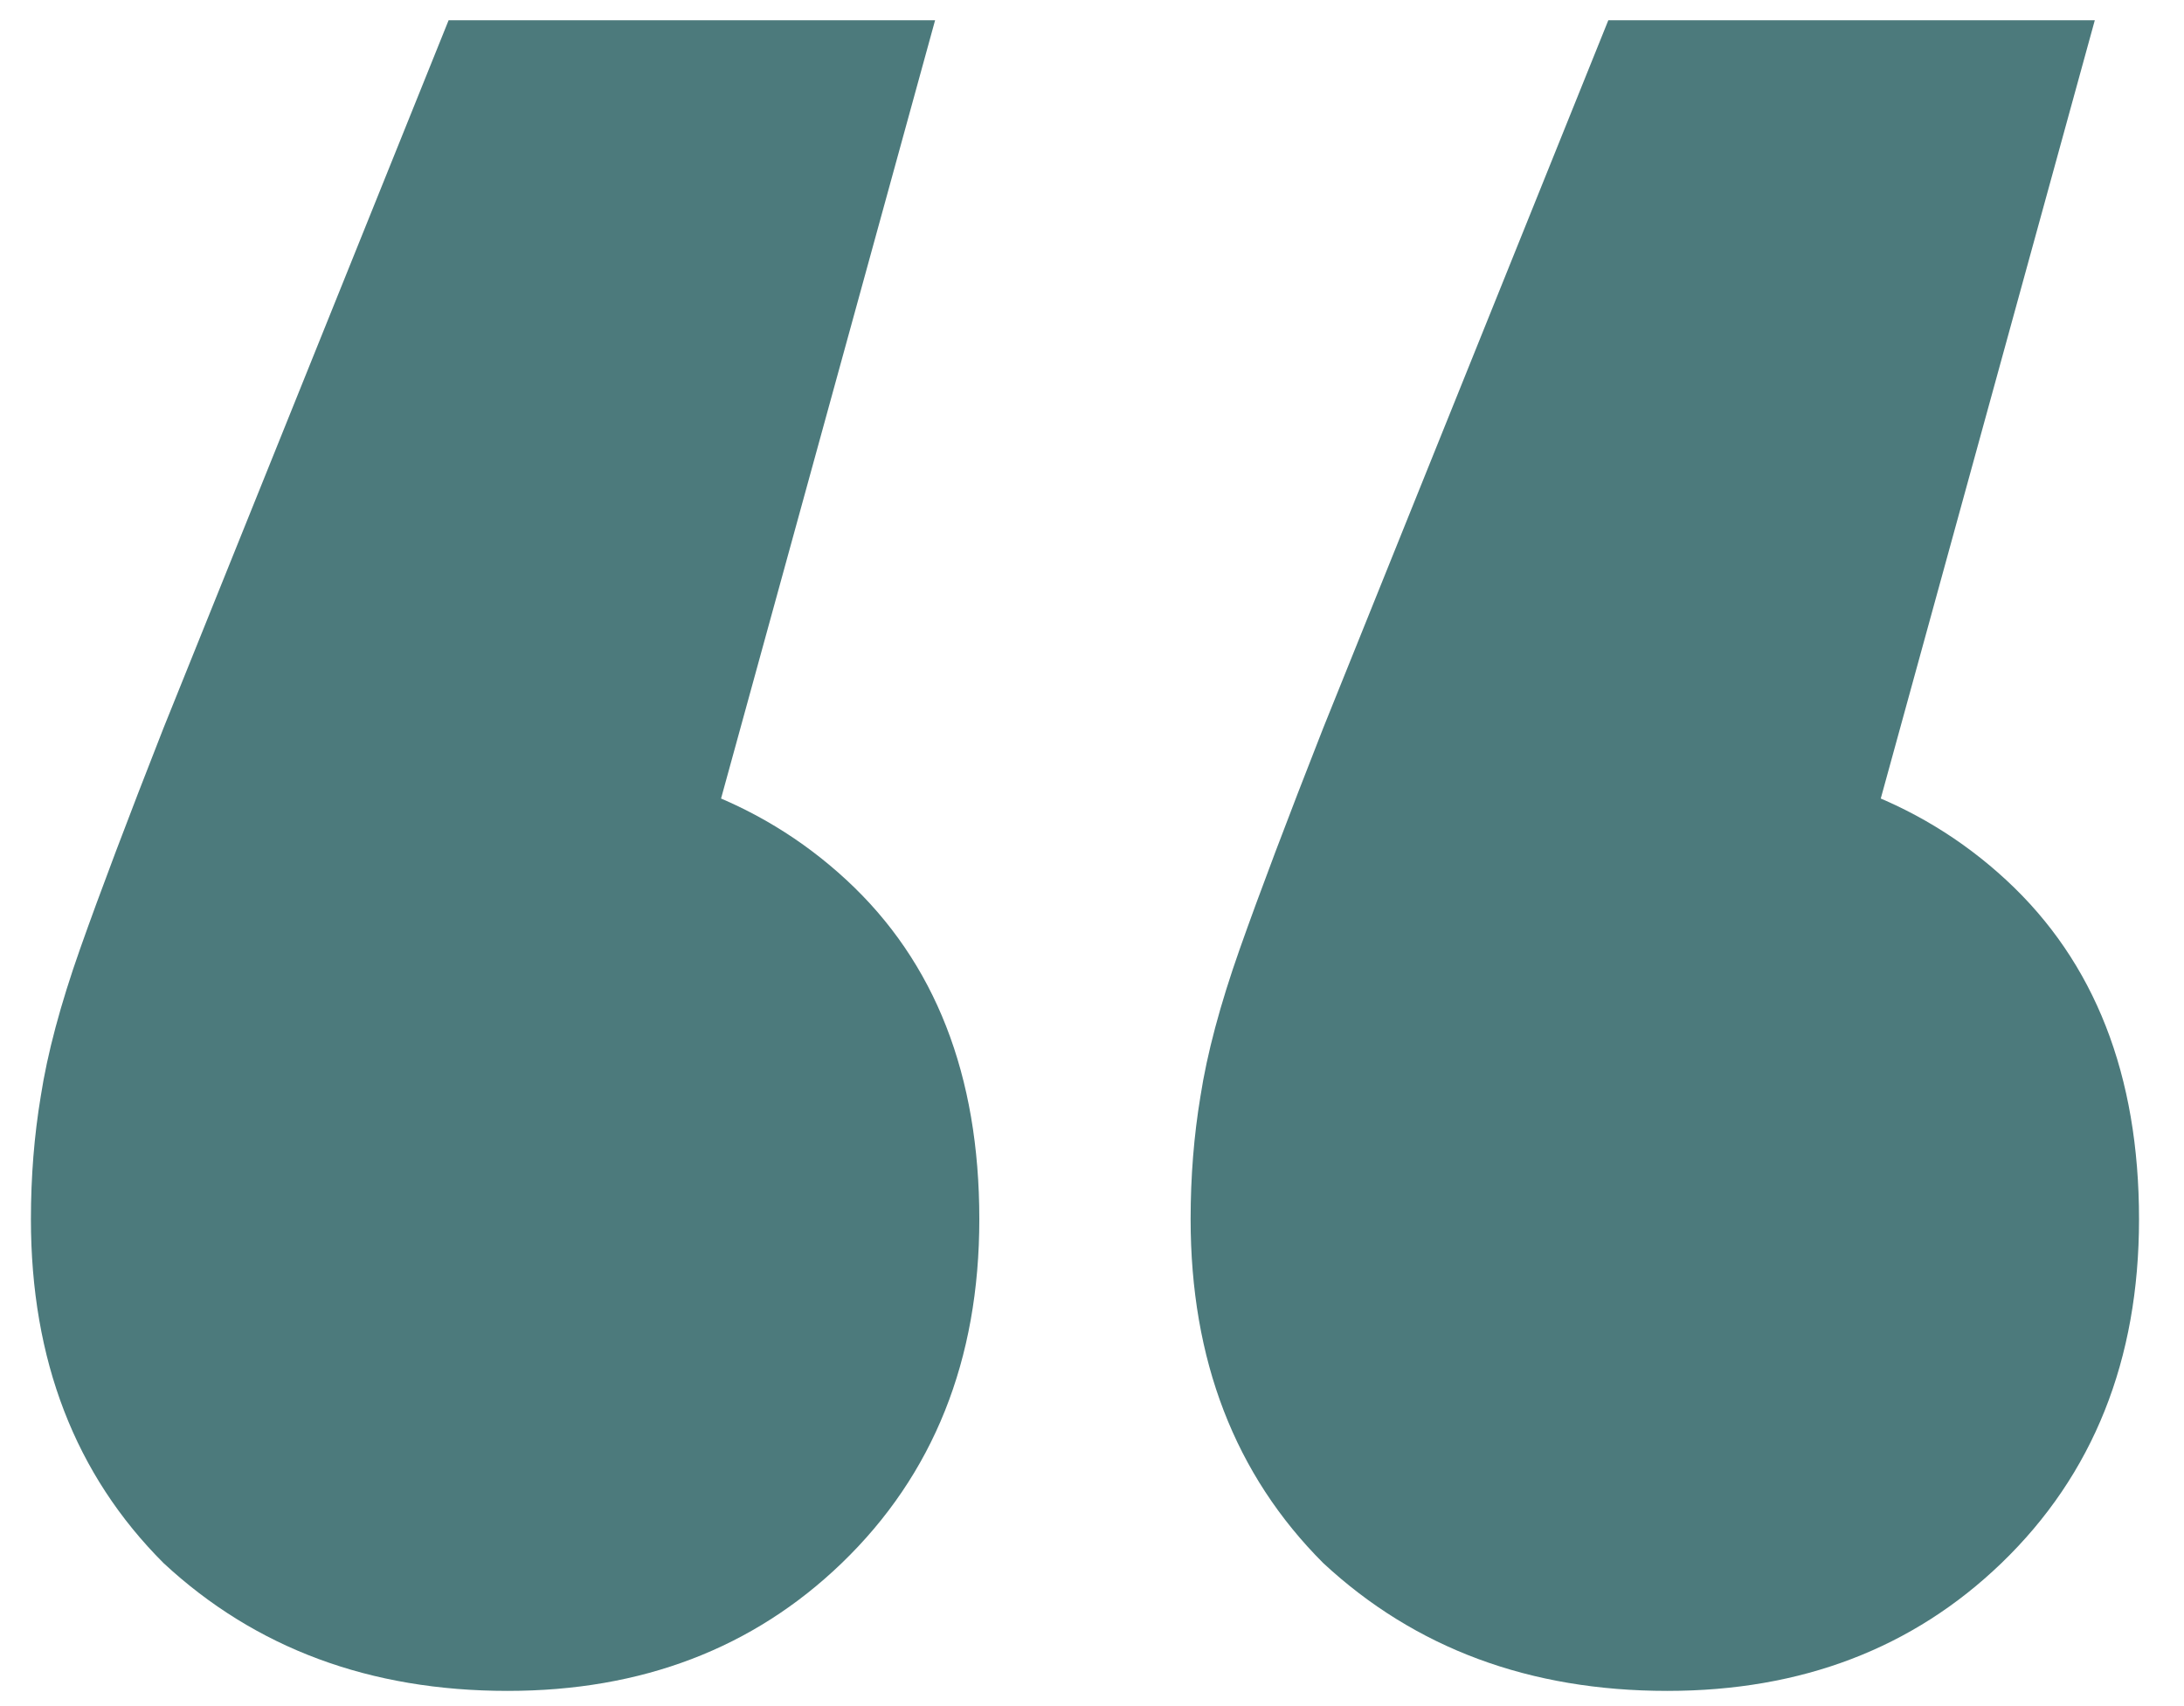 <?xml version="1.0" encoding="utf-8"?>
<svg xmlns="http://www.w3.org/2000/svg" width="32" height="25" viewBox="0 0 32 25" fill="none">
<path d="M13.701 0.297L8.949 17.577L7.365 11.097C9.429 11.097 11.109 11.697 12.405 12.897C13.701 14.097 14.349 15.753 14.349 17.865C14.349 19.929 13.677 21.609 12.333 22.905C11.037 24.153 9.405 24.777 7.437 24.777C5.421 24.777 3.741 24.153 2.397 22.905C1.101 21.609 0.453 19.929 0.453 17.865C0.453 17.241 0.501 16.641 0.597 16.065C0.693 15.441 0.885 14.721 1.173 13.905C1.461 13.089 1.869 12.009 2.397 10.665L6.573 0.297H13.701ZM30.693 0.297L25.941 17.577L24.357 11.097C26.421 11.097 28.101 11.697 29.397 12.897C30.693 14.097 31.341 15.753 31.341 17.865C31.341 19.929 30.669 21.609 29.325 22.905C28.029 24.153 26.397 24.777 24.429 24.777C22.413 24.777 20.733 24.153 19.389 22.905C18.093 21.609 17.445 19.929 17.445 17.865C17.445 17.241 17.493 16.641 17.589 16.065C17.685 15.441 17.877 14.721 18.165 13.905C18.453 13.089 18.861 12.009 19.389 10.665L23.565 0.297H30.693Z" fill="#004245" fill-opacity="0.7"/>
</svg>
